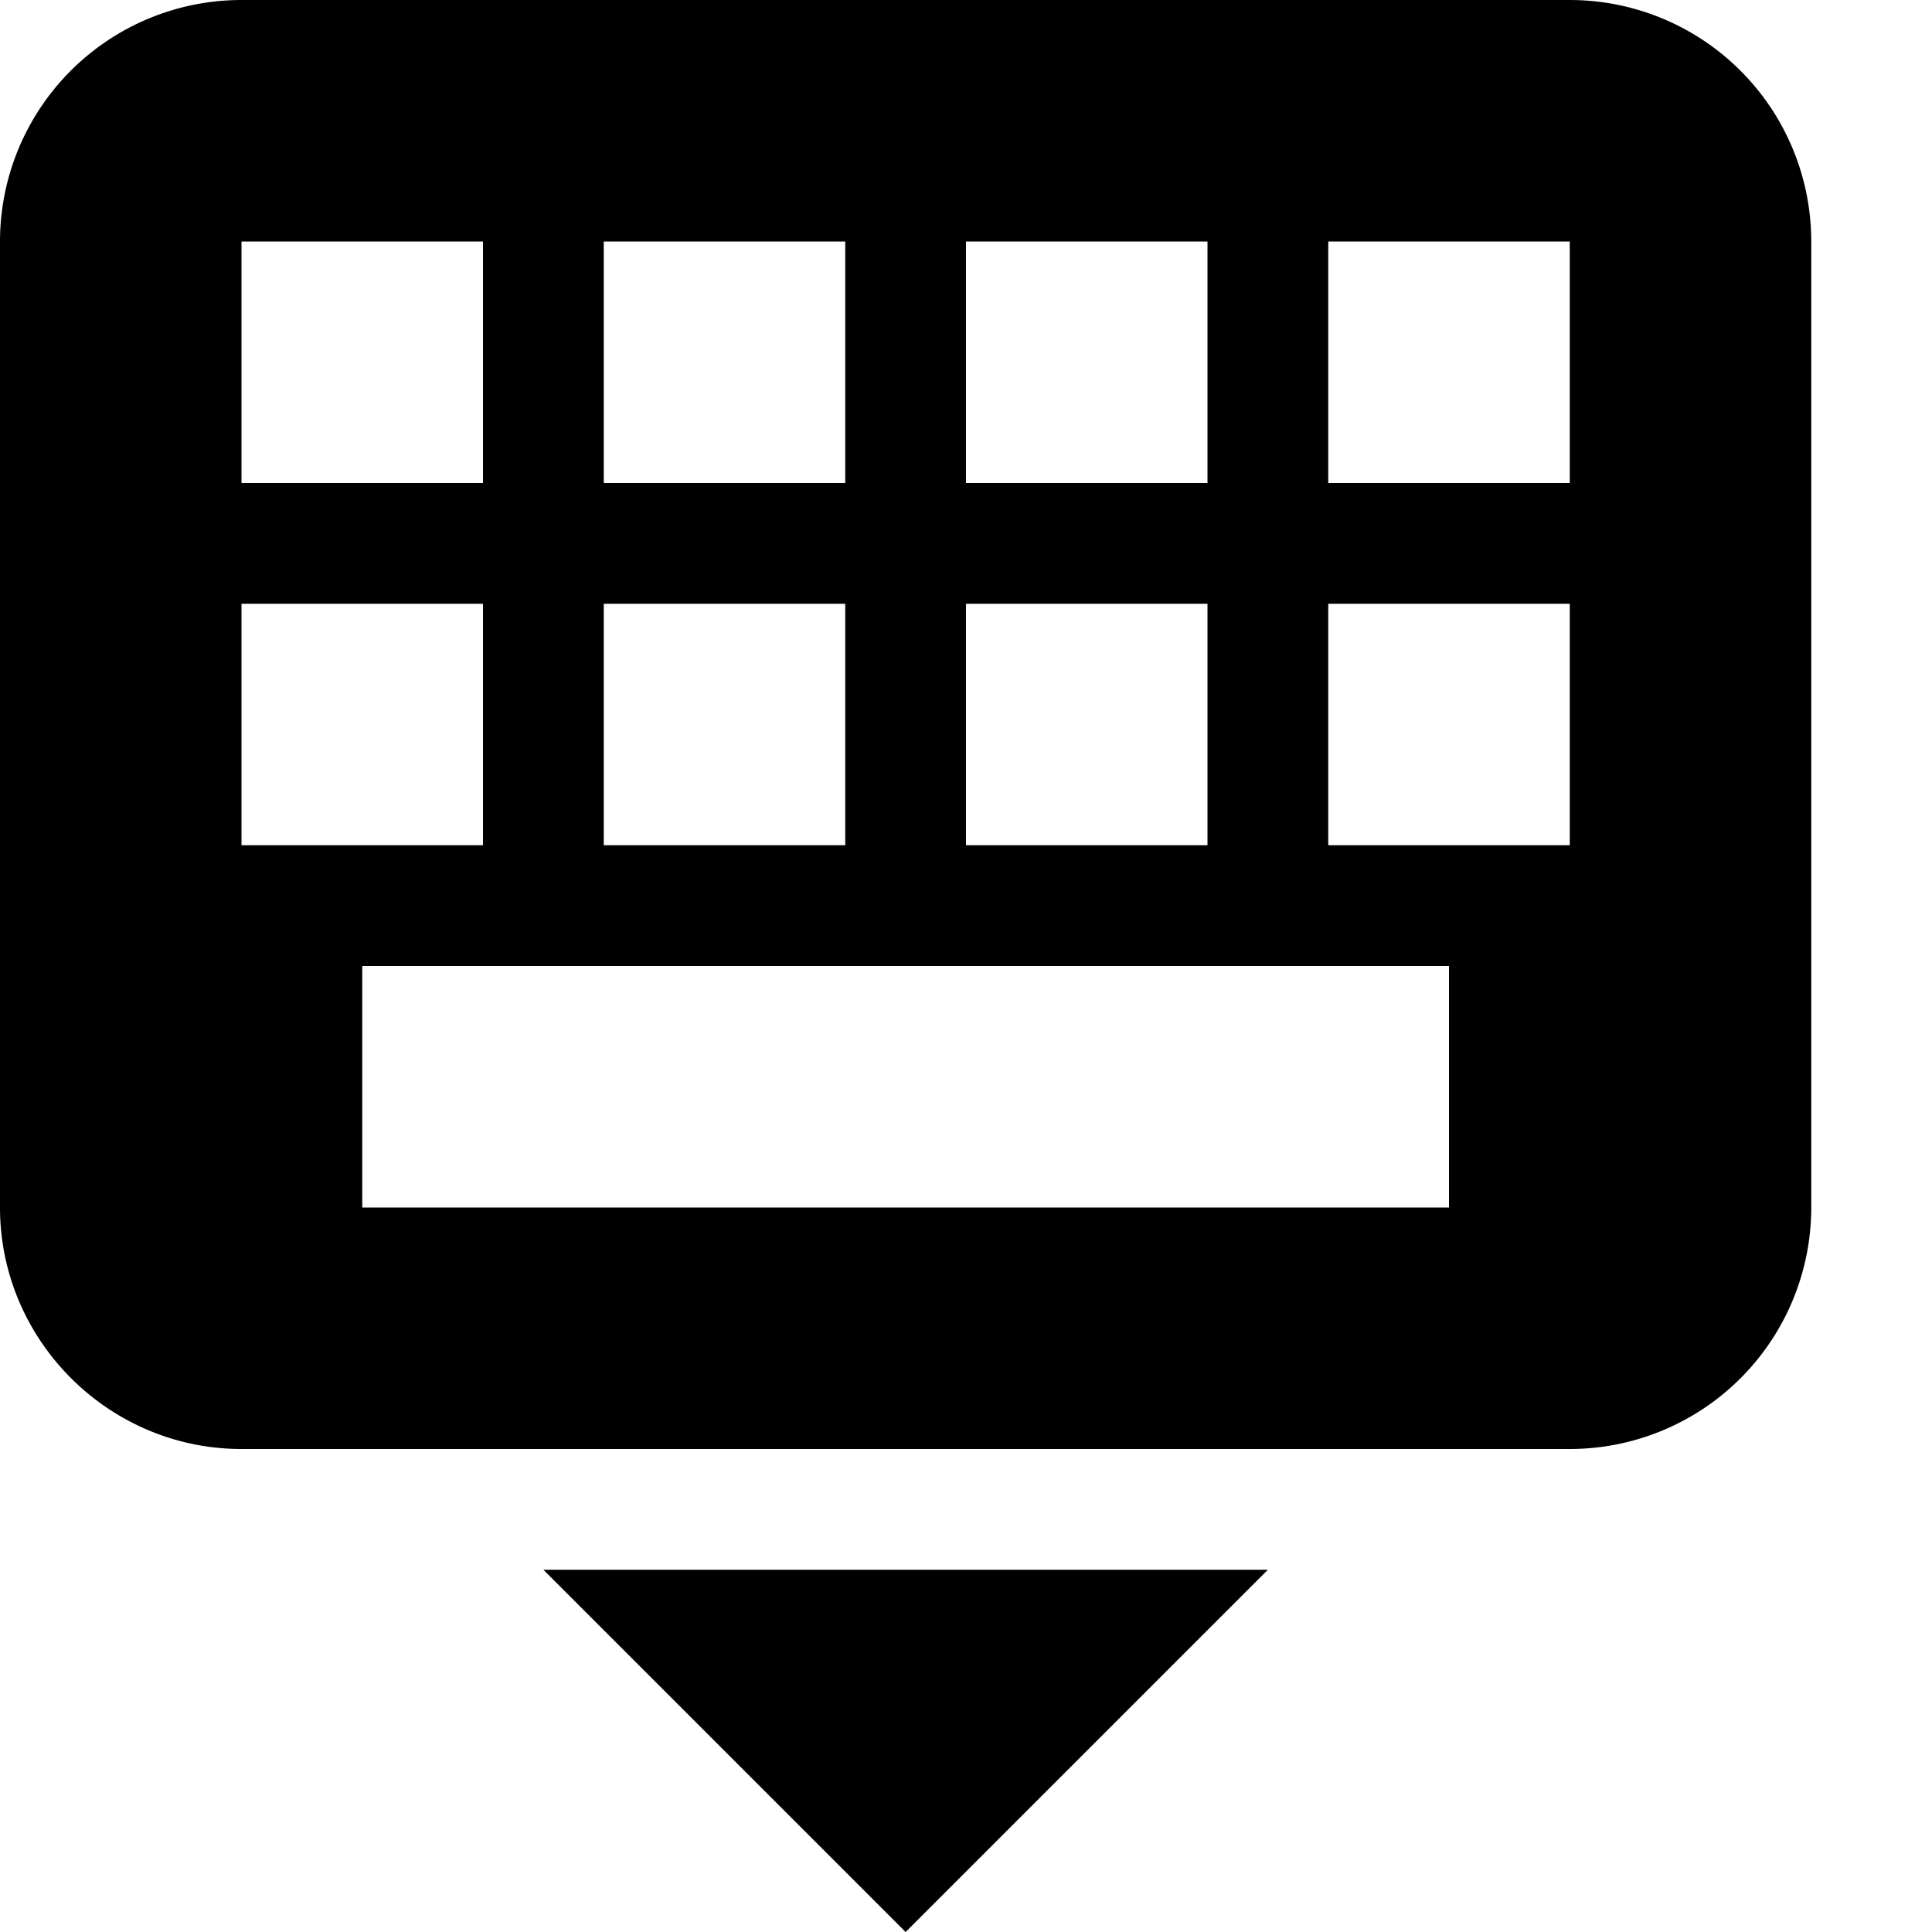<svg xmlns="http://www.w3.org/2000/svg" width="16" height="16">
  <path d="M2 0a2 2 0 00-2 2v8c0 1.1.9 2 2 2h11a2 2 0 002-2V2a2 2 0 00-2-2zm0 2h2v2H2zm3 0h2v2H5zm3 0h2v2H8zm3 0h2v2h-2zM2 5h2v2H2zm3 0h2v2H5zm3 0h2v2H8zm3 0h2v2h-2zM3 8h9v2H3zm4.5 8l3-3h-6z"/>
</svg>
